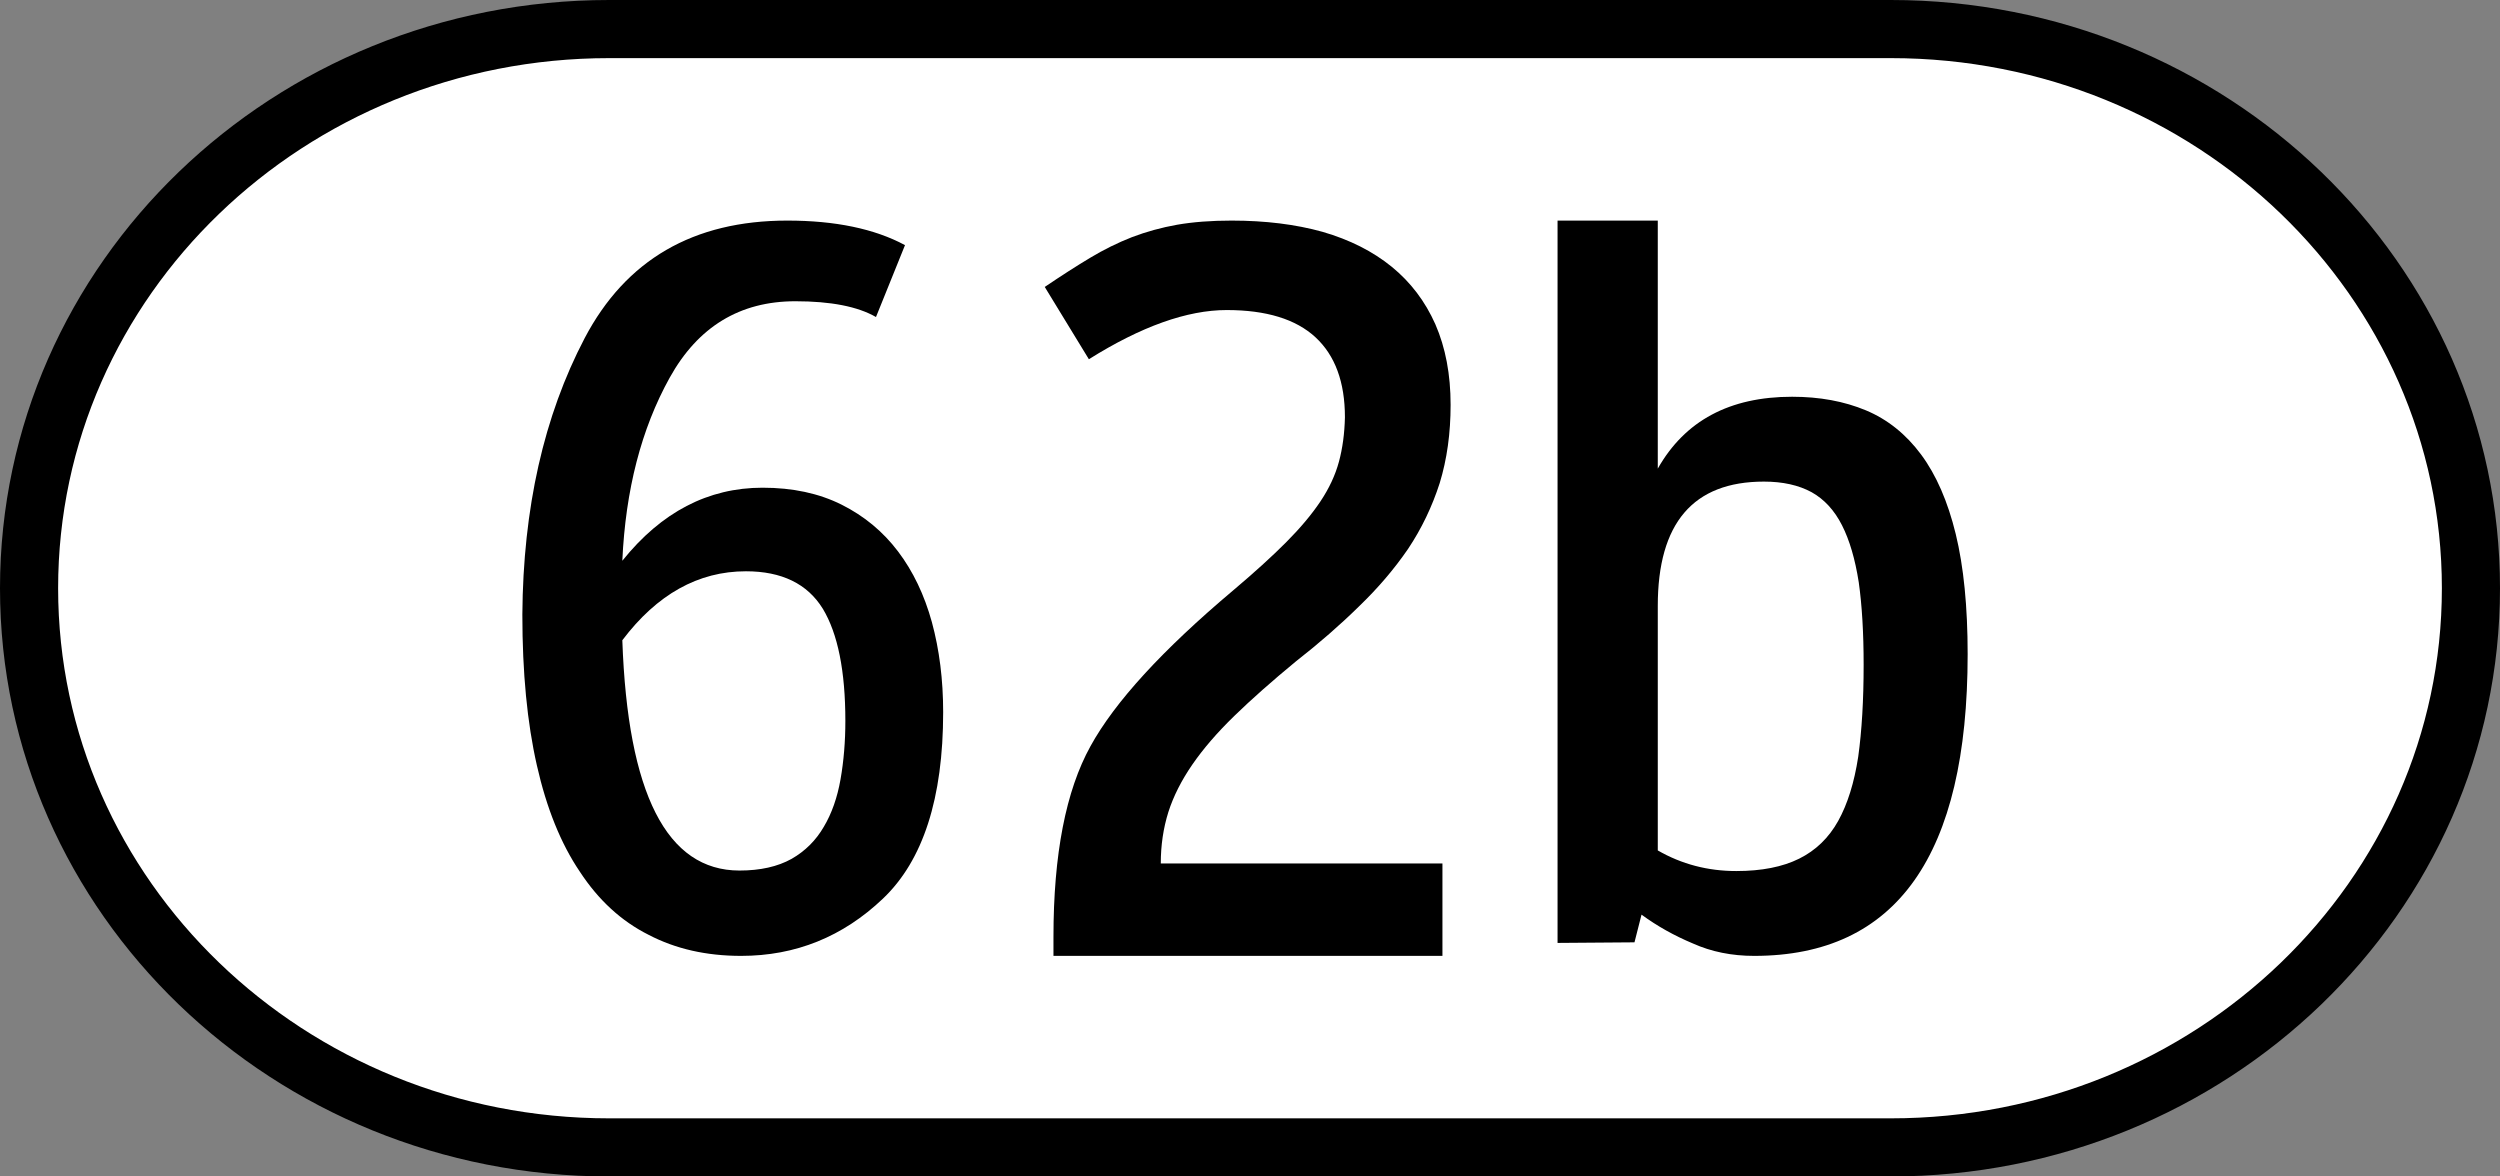 <?xml version="1.0" encoding="UTF-8" standalone="no"?>
<!-- Created with Inkscape (http://www.inkscape.org/) -->

<svg
   xmlns:dc="http://purl.org/dc/elements/1.1/"
   xmlns:cc="http://creativecommons.org/ns#"
   xmlns:rdf="http://www.w3.org/1999/02/22-rdf-syntax-ns#"
   xmlns:svg="http://www.w3.org/2000/svg"
   xmlns="http://www.w3.org/2000/svg"
   xmlns:sodipodi="http://sodipodi.sourceforge.net/DTD/sodipodi-0.dtd"
   xmlns:inkscape="http://www.inkscape.org/namespaces/inkscape"
   version="1.0"
   width="1700"
   height="800"
   id="svg26787"
   inkscape:version="0.47 r22583"
   sodipodi:docname="L82b-AT.svg">
  <rect width="100%" height="100%" fill="#808080" stroke="none"/>
  <sodipodi:namedview
     pagecolor="#ffffff"
     bordercolor="#666666"
     borderopacity="1"
     objecttolerance="10"
     gridtolerance="10"
     guidetolerance="10"
     inkscape:pageopacity="0"
     inkscape:pageshadow="2"
     inkscape:window-width="1680"
     inkscape:window-height="994"
     id="namedview11"
     showgrid="false"
     showguides="true"
     inkscape:guide-bbox="true"
     inkscape:zoom="0.14593644"
     inkscape:cx="162.89332"
     inkscape:cy="865.1992"
     inkscape:window-x="-4"
     inkscape:window-y="-4"
     inkscape:window-maximized="1"
     inkscape:current-layer="svg26787" />
  <defs
     id="defs26789">
    <inkscape:perspective
       id="perspective6560"
       inkscape:persp3d-origin="0.5 : 0.33333333 : 1"
       inkscape:vp_z="1 : 0.5 : 1"
       inkscape:vp_y="0 : 1000 : 0"
       inkscape:vp_x="0 : 0.5 : 1"
       sodipodi:type="inkscape:persp3d" />
    <inkscape:perspective
       id="perspective6560-1"
       inkscape:persp3d-origin="0.5 : 0.33333333 : 1"
       inkscape:vp_z="1 : 0.5 : 1"
       inkscape:vp_y="0 : 1000 : 0"
       inkscape:vp_x="0 : 0.5 : 1"
       sodipodi:type="inkscape:persp3d" />
    <inkscape:perspective
       id="perspective6560-2"
       inkscape:persp3d-origin="0.5 : 0.33333333 : 1"
       inkscape:vp_z="1 : 0.5 : 1"
       inkscape:vp_y="0 : 1000 : 0"
       inkscape:vp_x="0 : 0.5 : 1"
       sodipodi:type="inkscape:persp3d" />
    <inkscape:perspective
       id="perspective6560-7"
       inkscape:persp3d-origin="0.5 : 0.33333333 : 1"
       inkscape:vp_z="1 : 0.5 : 1"
       inkscape:vp_y="0 : 1000 : 0"
       inkscape:vp_x="0 : 0.5 : 1"
       sodipodi:type="inkscape:persp3d" />
    <inkscape:perspective
       id="perspective6560-9"
       inkscape:persp3d-origin="0.5 : 0.33333333 : 1"
       inkscape:vp_z="1 : 0.5 : 1"
       inkscape:vp_y="0 : 1000 : 0"
       inkscape:vp_x="0 : 0.5 : 1"
       sodipodi:type="inkscape:persp3d" />
    <inkscape:perspective
       id="perspective6560-6"
       inkscape:persp3d-origin="0.5 : 0.33333333 : 1"
       inkscape:vp_z="1 : 0.5 : 1"
       inkscape:vp_y="0 : 1000 : 0"
       inkscape:vp_x="0 : 0.5 : 1"
       sodipodi:type="inkscape:persp3d" />
    <inkscape:perspective
       id="perspective6560-4"
       inkscape:persp3d-origin="0.5 : 0.33333333 : 1"
       inkscape:vp_z="1 : 0.5 : 1"
       inkscape:vp_y="0 : 1000 : 0"
       inkscape:vp_x="0 : 0.5 : 1"
       sodipodi:type="inkscape:persp3d" />
    <inkscape:perspective
       id="perspective6560-8"
       inkscape:persp3d-origin="0.5 : 0.33333333 : 1"
       inkscape:vp_z="1 : 0.5 : 1"
       inkscape:vp_y="0 : 1000 : 0"
       inkscape:vp_x="0 : 0.5 : 1"
       sodipodi:type="inkscape:persp3d" />
  </defs>
  <path
     d="m 1285.715,780.237 c 217.886,0 394.522,-170.24 394.522,-380.237 0,-209.998 -176.636,-380.238 -394.522,-380.238 l -871.431,0 c -217.887,0 -394.522,170.24 -394.522,380.238 0,209.997 176.635,380.237 394.522,380.237 l 871.431,0 z"
     style="fill:#ffffff;stroke:#000000;stroke-width:39.525;stroke-linecap:butt;stroke-linejoin:miter;stroke-miterlimit:4"
     id="path26411" />
  <path
     id="path2891-6-4"
     d="m 980.86,587.148 0,62.852 -264.505,0 0,-12.893 c 0,-56.135 8.393,-99.377 25.191,-129.734 16.544,-30.078 48.901,-65.401 97.059,-105.963 14.32,-12.087 26.302,-22.965 35.934,-32.635 9.632,-9.669 17.412,-18.936 23.338,-27.8 5.927,-8.864 10.125,-17.86 12.597,-26.995 2.466,-9.128 3.826,-19.2 4.075,-30.218 0,-23.904 -6.668,-42.034 -20.004,-54.391 -13.336,-12.352 -33.469,-18.534 -60.385,-18.534 -26.922,0 -58.162,11.149 -93.725,33.441 l -30.007,-49.154 c 11.114,-7.517 21.358,-14.101 30.747,-19.742 9.383,-5.641 18.893,-10.337 28.525,-14.101 9.874,-3.759 20.125,-6.579 30.747,-8.461 10.864,-1.877 23.212,-2.82 37.046,-2.82 22.968,0 43.587,2.556 61.866,7.656 18.522,5.376 34.203,13.295 47.048,23.77 12.839,10.476 22.72,23.507 29.636,39.081 6.911,15.851 10.373,34.114 10.373,54.794 0,19.339 -2.473,37.067 -7.41,53.183 -5.186,16.116 -12.353,31.023 -21.486,44.721 -9.389,13.698 -20.503,26.73 -33.342,39.081 -12.845,12.63 -27.171,25.119 -42.973,37.471 -16.3,13.433 -30.256,25.786 -41.862,37.067 -11.611,11.281 -21.116,22.297 -28.524,33.037 -7.409,10.746 -12.844,21.492 -16.3,32.232 -3.462,11.016 -5.187,22.701 -5.187,35.051 l 191.527,0 z"
     style="fill:#000000" />
  <path
     id="path2980"
     d="m 1059.136,150 68.151,0 0,168.67 c 18.418,-32.583 48.867,-48.879 91.358,-48.879 18.66,0 35.364,3.074 50.099,9.215 14.736,6.147 27.26,16.163 37.575,30.048 10.315,13.891 18.172,31.92 23.577,54.087 5.399,22.173 8.105,49.416 8.105,81.731 C 1337.999,581.628 1289.615,650 1192.859,650 c -15.23,0 -29.102,-2.804 -41.627,-8.414 -12.772,-5.339 -24.439,-11.882 -34.996,-19.631 l -4.789,18.83 -52.309,0.401 0,-491.186 z m 68.151,428.286 c 16.209,9.352 34.011,14.022 53.415,14.022 17.187,0 31.433,-2.804 42.732,-8.414 11.293,-5.609 20.133,-14.153 26.524,-25.642 6.383,-11.481 10.924,-26.042 13.629,-43.67 2.453,-17.628 3.684,-38.462 3.684,-62.5 0,-21.635 -1.105,-40.327 -3.316,-56.089 -2.458,-15.757 -6.262,-28.708 -11.42,-38.862 -5.158,-10.147 -12.036,-17.628 -20.629,-22.436 -8.841,-4.808 -19.651,-7.212 -32.417,-7.212 -48.137,0 -72.202,28.182 -72.202,84.535 l 0,166.267 z"
     style="fill:#000000" />
  <path
     style="fill:#000000"
     d="m 595.669,215.581 c -12.425,-7.154 -30.697,-10.731 -54.817,-10.731 -37.766,0 -66.271,17.357 -85.515,52.067 -19.248,34.715 -29.966,76.181 -32.159,124.404 26.552,-33.119 58.346,-49.682 95.383,-49.682 20.464,0 38.37,3.844 53.721,11.526 15.349,7.688 28.14,18.283 38.372,31.797 10.233,13.513 17.907,29.549 23.024,48.092 5.116,18.818 7.675,39.218 7.675,61.208 0,58.563 -13.648,100.825 -40.93,126.789 -27.289,25.97 -59.449,38.951 -96.479,38.951 -23.635,0 -44.586,-4.769 -62.857,-14.308 -18.518,-9.272 -34.113,-23.58 -46.778,-42.925 -12.916,-19.078 -22.658,-43.187 -29.236,-72.337 -6.578,-28.878 -9.867,-63.06 -9.867,-102.544 0.485,-72.338 14.618,-134.999 42.393,-187.997 28.014,-53.259 73.94,-79.889 137.774,-79.889 32.645,0 59.322,5.565 80.033,16.693 l -19.735,48.887 z m -36.178,198.331 c -10.477,-16.955 -27.9,-25.438 -52.259,-25.438 -32.404,0 -60.425,15.637 -84.053,46.9 3.654,104.402 30.207,156.597 79.668,156.597 14.127,0 25.947,-2.647 35.449,-7.949 9.256,-5.297 16.565,-12.582 21.927,-21.861 5.356,-9.004 9.136,-19.736 11.329,-32.193 2.192,-12.451 3.288,-25.699 3.288,-39.746 -9e-4,-33.914 -5.117,-59.35 -15.349,-76.311 z"
     id="path3406-1" />
</svg>
